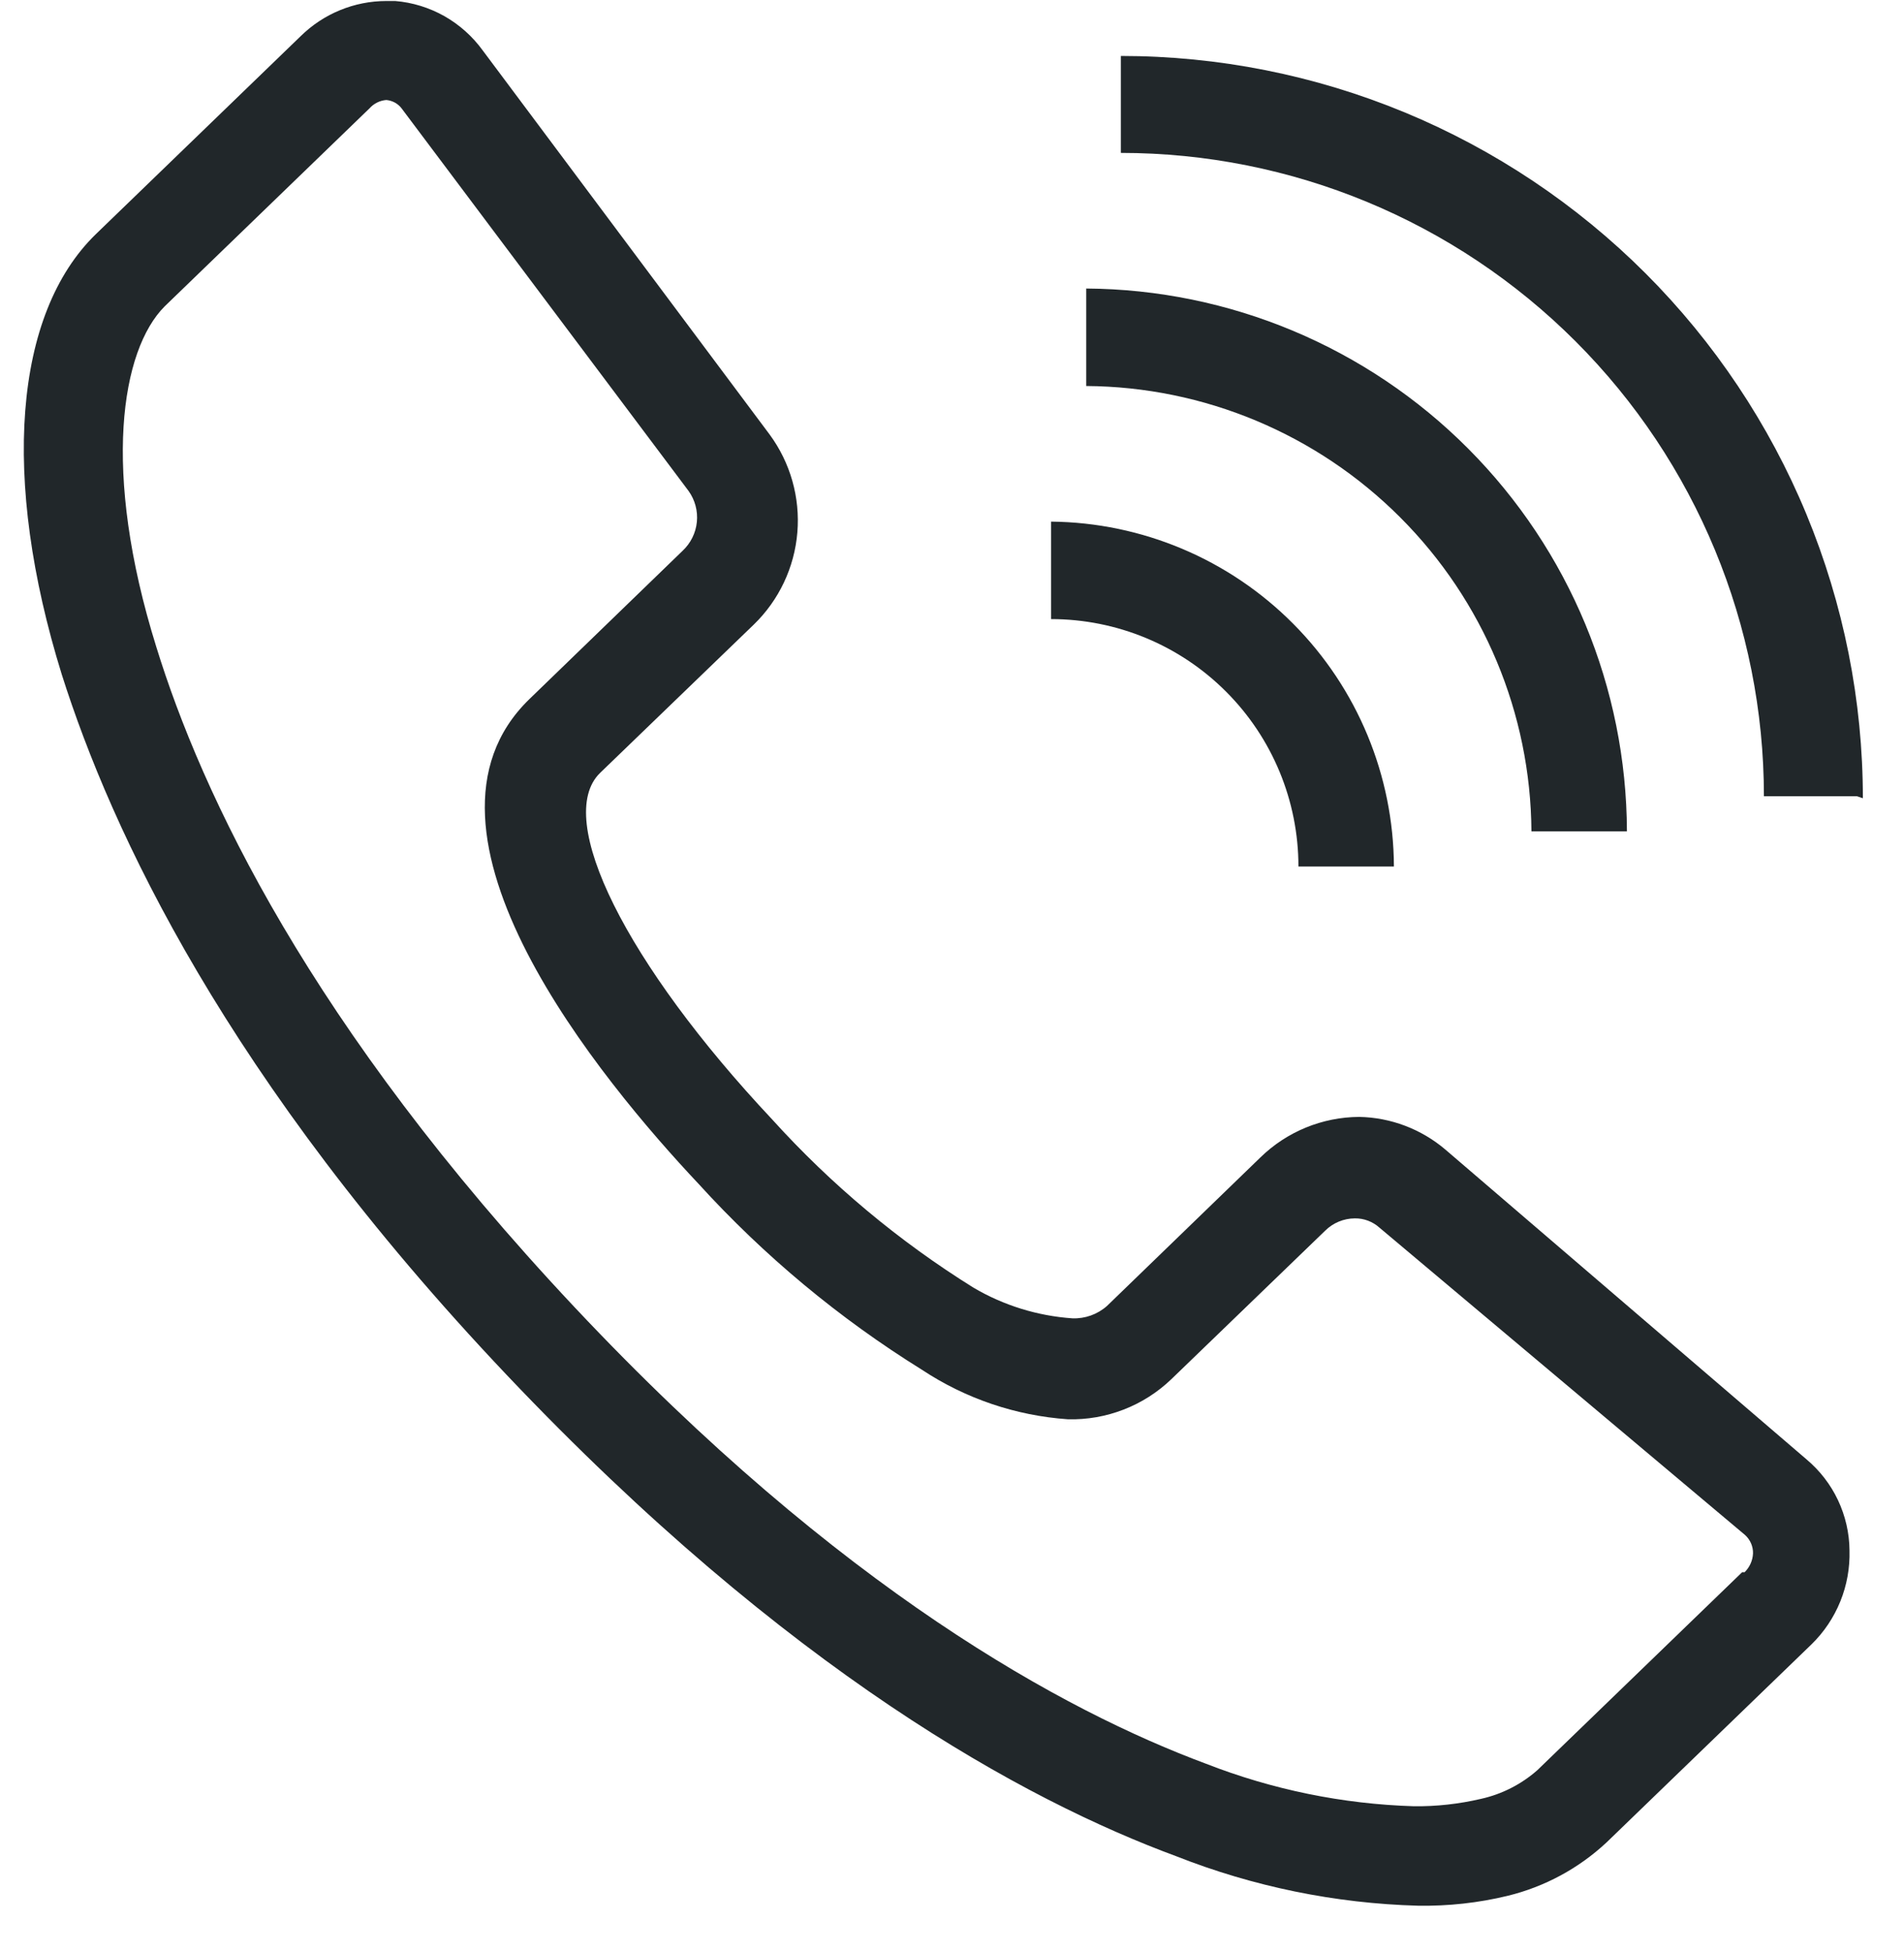 <svg width="40" height="41" viewBox="0 0 40 41" fill="none" xmlns="http://www.w3.org/2000/svg">
<path fill-rule="evenodd" clip-rule="evenodd" d="M30.365 24.141C29.859 23.711 29.22 23.468 28.556 23.455C27.779 23.459 27.034 23.764 26.478 24.307L23.256 27.425C23.056 27.602 22.796 27.695 22.529 27.685C21.796 27.634 21.084 27.414 20.451 27.041C18.883 26.065 17.46 24.876 16.221 23.507C13.155 20.244 11.628 17.189 12.605 16.233L15.837 13.115C16.365 12.603 16.69 11.916 16.751 11.182C16.812 10.448 16.605 9.718 16.169 9.125L10.142 1.06C9.928 0.765 9.653 0.519 9.336 0.339C9.018 0.16 8.666 0.051 8.302 0.021H8.115C7.442 0.022 6.797 0.287 6.317 0.759L2.015 4.916C0.29 6.589 0.02 10.05 1.298 14.165C2.337 17.438 4.748 22.655 10.651 28.88C16.554 35.105 21.531 37.807 24.711 38.981C26.332 39.62 28.052 39.972 29.793 40.02C30.426 40.03 31.058 39.961 31.674 39.812C32.452 39.622 33.167 39.236 33.752 38.69L38.055 34.533C38.318 34.277 38.524 33.97 38.662 33.63C38.8 33.29 38.865 32.925 38.855 32.559C38.852 32.194 38.769 31.834 38.613 31.503C38.457 31.173 38.231 30.881 37.951 30.646L30.365 24.141ZM36.6 33.016L32.298 37.173C31.96 37.471 31.553 37.678 31.113 37.776C30.65 37.884 30.175 37.937 29.7 37.931C28.204 37.885 26.728 37.582 25.335 37.038C22.373 35.936 17.655 33.39 12.075 27.456C6.494 21.522 4.229 16.648 3.283 13.583C2.129 9.883 2.545 7.348 3.46 6.433L7.762 2.276C7.853 2.174 7.979 2.111 8.115 2.1C8.178 2.105 8.239 2.124 8.295 2.154C8.35 2.184 8.399 2.226 8.437 2.276L14.465 10.309C14.601 10.498 14.663 10.73 14.64 10.961C14.617 11.193 14.51 11.408 14.34 11.567L11.119 14.684C8.271 17.449 12.657 22.717 14.673 24.858C16.05 26.372 17.631 27.687 19.37 28.766C20.285 29.371 21.341 29.729 22.436 29.805C22.835 29.815 23.233 29.746 23.606 29.601C23.979 29.457 24.319 29.24 24.608 28.963L27.839 25.845C28.005 25.68 28.229 25.587 28.463 25.586C28.655 25.583 28.84 25.654 28.983 25.783L36.662 32.236C36.716 32.285 36.758 32.345 36.787 32.411C36.815 32.477 36.83 32.549 36.828 32.621C36.822 32.77 36.758 32.911 36.652 33.016H36.6ZM39.011 16.721H37.057C37.057 13.138 35.634 9.702 33.1 7.168C30.567 4.635 27.131 3.211 23.547 3.211V1.175C25.595 1.175 27.622 1.578 29.513 2.361C31.404 3.145 33.122 4.293 34.57 5.74C36.017 7.188 37.166 8.906 37.949 10.797C38.732 12.689 39.136 14.716 39.136 16.763L39.011 16.721ZM34.127 17.459H32.173C32.157 14.983 31.166 12.614 29.415 10.864C27.665 9.113 25.296 8.122 22.82 8.106V6.059C25.834 6.078 28.718 7.287 30.845 9.422C32.972 11.557 34.17 14.445 34.179 17.459H34.127ZM29.232 18.197H27.278C27.278 16.819 26.731 15.497 25.756 14.523C24.782 13.548 23.46 13.001 22.082 13.001V10.954C23.994 10.973 25.82 11.743 27.168 13.099C28.516 14.454 29.276 16.285 29.284 18.197H29.232Z" fill="#21272A"/>
</svg>
